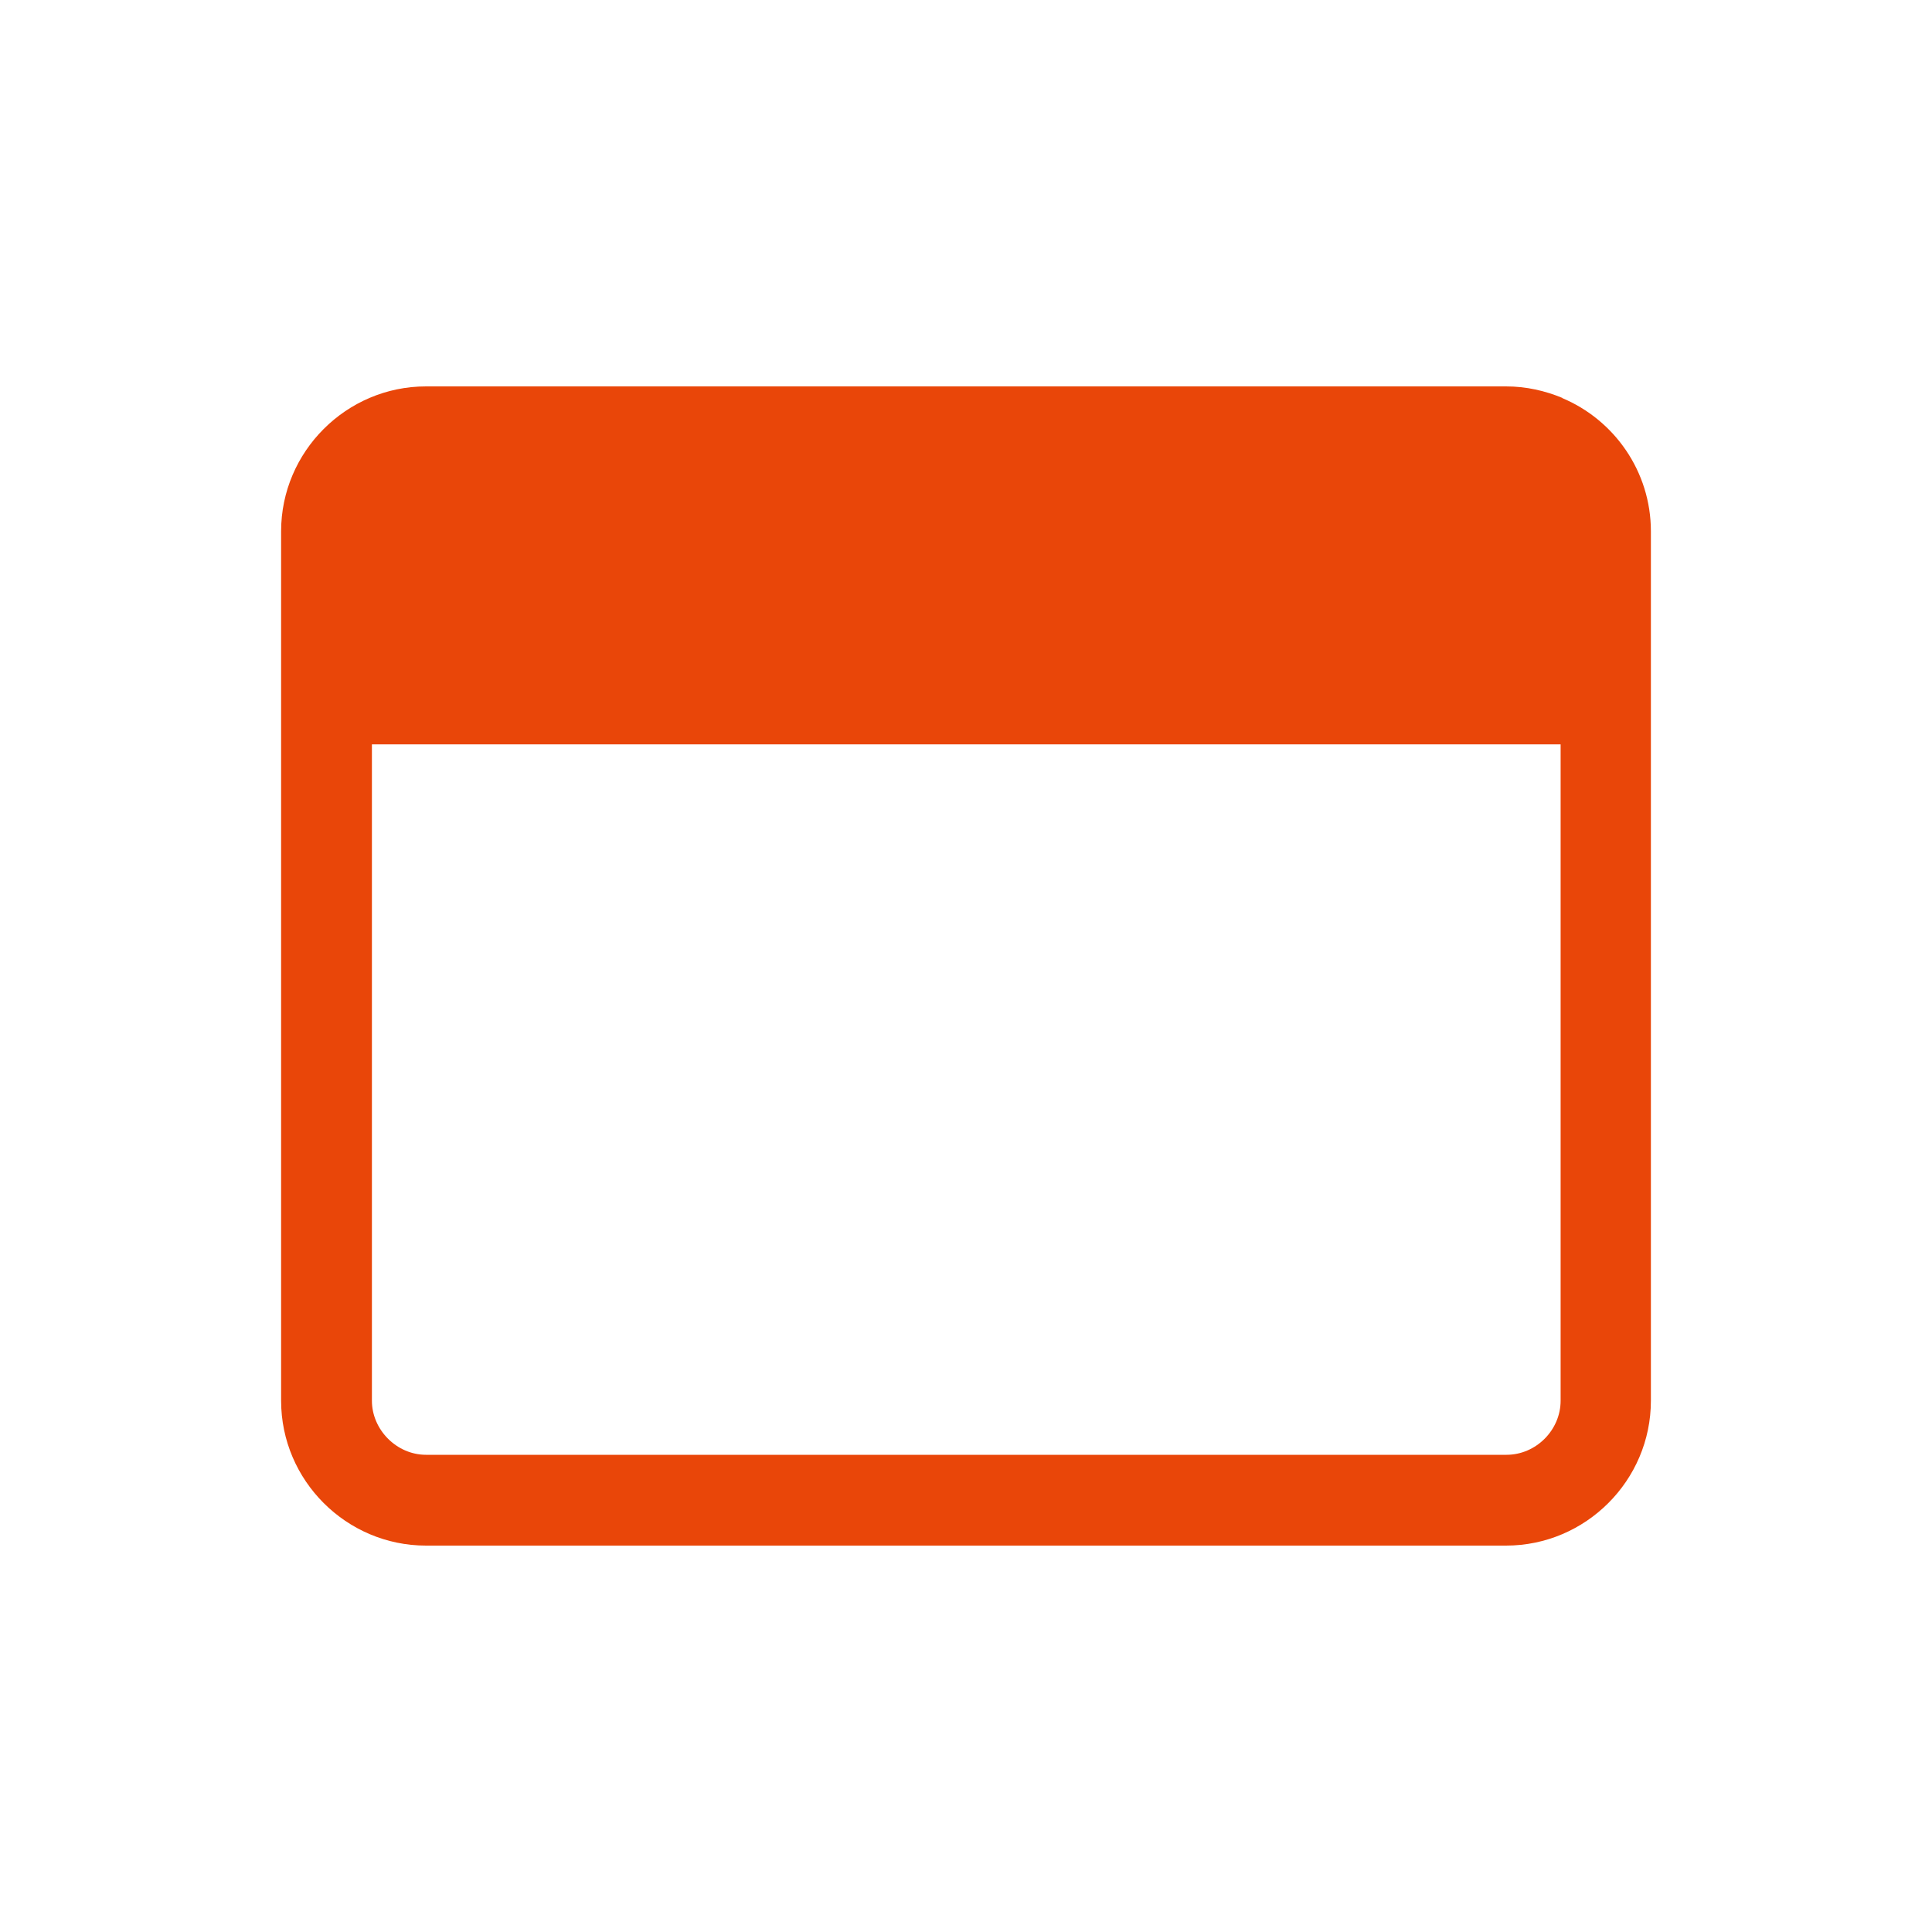 <svg width="22" height="22" viewBox="0 0 22 22" fill="none" xmlns="http://www.w3.org/2000/svg">
<g clip-path="url(#clip0_1483_11945)">
<path d="M17.793 4.532C17.595 4.45 17.38 4.4 17.149 4.4H4.851C3.944 4.4 3.201 5.143 3.201 6.05V6.826V6.853V8.476V15.95C3.201 16.858 3.944 17.6 4.851 17.6H17.149C18.057 17.6 18.799 16.858 18.799 15.95V6.05C18.799 5.368 18.381 4.78 17.787 4.532H17.793ZM17.771 15.95C17.771 16.285 17.49 16.566 17.155 16.566H4.851C4.516 16.566 4.235 16.28 4.235 15.95V8.476H17.771V15.95Z" fill="#E94609"/>
</g>
<defs>
<clipPath id="clip0_1483_11945">
<rect width="22" height="22" fill="white"/>
</clipPath>
</defs>
</svg>
